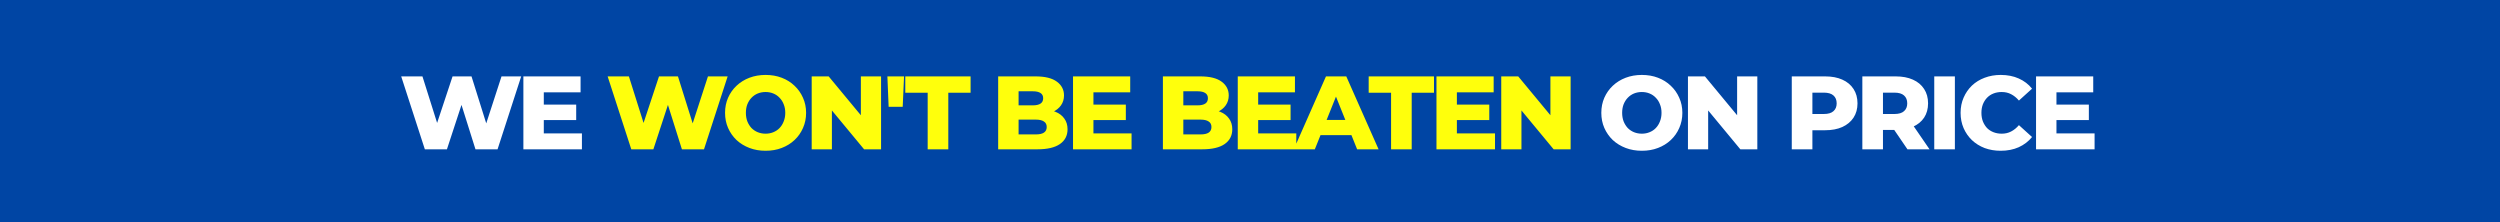 <?xml version="1.0" encoding="UTF-8"?> <svg xmlns="http://www.w3.org/2000/svg" width="1440" height="128" viewBox="0 0 1440 128" fill="none"><rect width="1440" height="128" fill="#0045A4"></rect><path d="M244.711 86L231.091 44H243.331L254.791 80.36H248.611L260.671 44H271.591L282.991 80.36H277.051L288.871 44H300.211L286.591 86H273.871L264.151 55.1H267.571L257.431 86H244.711ZM312.388 60.26H331.888V69.14H312.388V60.26ZM313.228 76.82H335.188V86H301.468V44H334.408V53.18H313.228V76.82ZM945.698 86.84C942.338 86.84 939.238 86.3 936.398 85.22C933.558 84.14 931.078 82.62 928.958 80.66C926.878 78.66 925.258 76.34 924.098 73.7C922.938 71.06 922.358 68.16 922.358 65C922.358 61.84 922.938 58.94 924.098 56.3C925.258 53.66 926.878 51.36 928.958 49.4C931.078 47.4 933.558 45.86 936.398 44.78C939.238 43.7 942.338 43.16 945.698 43.16C949.098 43.16 952.198 43.7 954.998 44.78C957.838 45.86 960.298 47.4 962.378 49.4C964.458 51.36 966.078 53.66 967.238 56.3C968.438 58.94 969.038 61.84 969.038 65C969.038 68.16 968.438 71.08 967.238 73.76C966.078 76.4 964.458 78.7 962.378 80.66C960.298 82.62 957.838 84.14 954.998 85.22C952.198 86.3 949.098 86.84 945.698 86.84ZM945.698 77C947.298 77 948.778 76.72 950.138 76.16C951.538 75.6 952.738 74.8 953.738 73.76C954.778 72.68 955.578 71.4 956.138 69.92C956.738 68.44 957.038 66.8 957.038 65C957.038 63.16 956.738 61.52 956.138 60.08C955.578 58.6 954.778 57.34 953.738 56.3C952.738 55.22 951.538 54.4 950.138 53.84C948.778 53.28 947.298 53 945.698 53C944.098 53 942.598 53.28 941.198 53.84C939.838 54.4 938.638 55.22 937.598 56.3C936.598 57.34 935.798 58.6 935.198 60.08C934.638 61.52 934.358 63.16 934.358 65C934.358 66.8 934.638 68.44 935.198 69.92C935.798 71.4 936.598 72.68 937.598 73.76C938.638 74.8 939.838 75.6 941.198 76.16C942.598 76.72 944.098 77 945.698 77ZM972.261 86V44H982.041L1005.2 71.96H1000.58V44H1012.22V86H1002.44L979.281 58.04H983.901V86H972.261ZM1032.06 86V44H1051.26C1055.1 44 1058.4 44.62 1061.16 45.86C1063.96 47.1 1066.12 48.9 1067.64 51.26C1069.16 53.58 1069.92 56.34 1069.92 59.54C1069.92 62.7 1069.16 65.44 1067.64 67.76C1066.12 70.08 1063.96 71.88 1061.16 73.16C1058.4 74.4 1055.1 75.02 1051.26 75.02H1038.66L1043.94 69.86V86H1032.06ZM1043.94 71.12L1038.66 65.66H1050.54C1053.02 65.66 1054.86 65.12 1056.06 64.04C1057.3 62.96 1057.92 61.46 1057.92 59.54C1057.92 57.58 1057.3 56.06 1056.06 54.98C1054.86 53.9 1053.02 53.36 1050.54 53.36H1038.66L1043.94 47.9V71.12ZM1072.71 86V44H1091.91C1095.75 44 1099.05 44.62 1101.81 45.86C1104.61 47.1 1106.77 48.9 1108.29 51.26C1109.81 53.58 1110.57 56.34 1110.57 59.54C1110.57 62.7 1109.81 65.44 1108.29 67.76C1106.77 70.04 1104.61 71.8 1101.81 73.04C1099.05 74.24 1095.75 74.84 1091.91 74.84H1079.31L1084.59 69.86V86H1072.71ZM1098.69 86L1088.25 70.7H1100.91L1111.41 86H1098.69ZM1084.59 71.12L1079.31 65.66H1091.19C1093.67 65.66 1095.51 65.12 1096.71 64.04C1097.95 62.96 1098.57 61.46 1098.57 59.54C1098.57 57.58 1097.95 56.06 1096.71 54.98C1095.51 53.9 1093.67 53.36 1091.19 53.36H1079.31L1084.59 47.9V71.12ZM1114.13 86V44H1126.01V86H1114.13ZM1152.4 86.84C1149.08 86.84 1146 86.32 1143.16 85.28C1140.36 84.2 1137.92 82.68 1135.84 80.72C1133.8 78.76 1132.2 76.46 1131.04 73.82C1129.88 71.14 1129.3 68.2 1129.3 65C1129.3 61.8 1129.88 58.88 1131.04 56.24C1132.2 53.56 1133.8 51.24 1135.84 49.28C1137.92 47.32 1140.36 45.82 1143.16 44.78C1146 43.7 1149.08 43.16 1152.4 43.16C1156.28 43.16 1159.74 43.84 1162.78 45.2C1165.86 46.56 1168.42 48.52 1170.46 51.08L1162.9 57.92C1161.54 56.32 1160.04 55.1 1158.4 54.26C1156.8 53.42 1155 53 1153 53C1151.28 53 1149.7 53.28 1148.26 53.84C1146.82 54.4 1145.58 55.22 1144.54 56.3C1143.54 57.34 1142.74 58.6 1142.14 60.08C1141.58 61.56 1141.3 63.2 1141.3 65C1141.3 66.8 1141.58 68.44 1142.14 69.92C1142.74 71.4 1143.54 72.68 1144.54 73.76C1145.58 74.8 1146.82 75.6 1148.26 76.16C1149.7 76.72 1151.28 77 1153 77C1155 77 1156.8 76.58 1158.4 75.74C1160.04 74.9 1161.54 73.68 1162.9 72.08L1170.46 78.92C1168.42 81.44 1165.86 83.4 1162.78 84.8C1159.74 86.16 1156.28 86.84 1152.4 86.84ZM1183.68 60.26H1203.18V69.14H1183.68V60.26ZM1184.52 76.82H1206.48V86H1172.76V44H1205.7V53.18H1184.52V76.82Z" fill="white"></path><path d="M363.621 86L350.001 44H362.241L373.701 80.36H367.521L379.581 44H390.501L401.901 80.36H395.961L407.781 44H419.121L405.501 86H392.781L383.061 55.1H386.481L376.341 86H363.621ZM440.972 86.84C437.612 86.84 434.512 86.3 431.672 85.22C428.832 84.14 426.352 82.62 424.232 80.66C422.152 78.66 420.532 76.34 419.372 73.7C418.212 71.06 417.632 68.16 417.632 65C417.632 61.84 418.212 58.94 419.372 56.3C420.532 53.66 422.152 51.36 424.232 49.4C426.352 47.4 428.832 45.86 431.672 44.78C434.512 43.7 437.612 43.16 440.972 43.16C444.372 43.16 447.472 43.7 450.272 44.78C453.112 45.86 455.572 47.4 457.652 49.4C459.732 51.36 461.352 53.66 462.512 56.3C463.712 58.94 464.312 61.84 464.312 65C464.312 68.16 463.712 71.08 462.512 73.76C461.352 76.4 459.732 78.7 457.652 80.66C455.572 82.62 453.112 84.14 450.272 85.22C447.472 86.3 444.372 86.84 440.972 86.84ZM440.972 77C442.572 77 444.052 76.72 445.412 76.16C446.812 75.6 448.012 74.8 449.012 73.76C450.052 72.68 450.852 71.4 451.412 69.92C452.012 68.44 452.312 66.8 452.312 65C452.312 63.16 452.012 61.52 451.412 60.08C450.852 58.6 450.052 57.34 449.012 56.3C448.012 55.22 446.812 54.4 445.412 53.84C444.052 53.28 442.572 53 440.972 53C439.372 53 437.872 53.28 436.472 53.84C435.112 54.4 433.912 55.22 432.872 56.3C431.872 57.34 431.072 58.6 430.472 60.08C429.912 61.52 429.632 63.16 429.632 65C429.632 66.8 429.912 68.44 430.472 69.92C431.072 71.4 431.872 72.68 432.872 73.76C433.912 74.8 435.112 75.6 436.472 76.16C437.872 76.72 439.372 77 440.972 77ZM467.534 86V44H477.314L500.474 71.96H495.854V44H507.494V86H497.714L474.554 58.04H479.174V86H467.534ZM511.854 61.52L511.134 44H520.734L519.954 61.52H511.854ZM534.341 86V53.42H521.441V44H559.061V53.42H546.221V86H534.341ZM574.948 86V44H596.428C601.948 44 606.068 45.02 608.788 47.06C611.508 49.06 612.868 51.7 612.868 54.98C612.868 57.14 612.288 59.04 611.128 60.68C610.008 62.28 608.408 63.56 606.328 64.52C604.288 65.44 601.848 65.9 599.008 65.9L600.208 63.02C603.168 63.02 605.748 63.48 607.948 64.4C610.148 65.28 611.848 66.58 613.048 68.3C614.288 69.98 614.908 72.04 614.908 74.48C614.908 78.12 613.428 80.96 610.468 83C607.548 85 603.268 86 597.628 86H574.948ZM586.708 77.42H596.668C598.708 77.42 600.248 77.08 601.288 76.4C602.368 75.68 602.908 74.6 602.908 73.16C602.908 71.72 602.368 70.66 601.288 69.98C600.248 69.26 598.708 68.9 596.668 68.9H585.868V60.68H594.868C596.868 60.68 598.368 60.34 599.368 59.66C600.368 58.98 600.868 57.96 600.868 56.6C600.868 55.24 600.368 54.24 599.368 53.6C598.368 52.92 596.868 52.58 594.868 52.58H586.708V77.42ZM628.981 60.26H648.481V69.14H628.981V60.26ZM629.821 76.82H651.781V86H618.061V44H651.001V53.18H629.821V76.82ZM669.835 86V44H691.315C696.835 44 700.955 45.02 703.675 47.06C706.395 49.06 707.755 51.7 707.755 54.98C707.755 57.14 707.175 59.04 706.015 60.68C704.895 62.28 703.295 63.56 701.215 64.52C699.175 65.44 696.735 65.9 693.895 65.9L695.095 63.02C698.055 63.02 700.635 63.48 702.835 64.4C705.035 65.28 706.735 66.58 707.935 68.3C709.175 69.98 709.795 72.04 709.795 74.48C709.795 78.12 708.315 80.96 705.355 83C702.435 85 698.155 86 692.515 86H669.835ZM681.595 77.42H691.555C693.595 77.42 695.135 77.08 696.175 76.4C697.255 75.68 697.795 74.6 697.795 73.16C697.795 71.72 697.255 70.66 696.175 69.98C695.135 69.26 693.595 68.9 691.555 68.9H680.755V60.68H689.755C691.755 60.68 693.255 60.34 694.255 59.66C695.255 58.98 695.755 57.96 695.755 56.6C695.755 55.24 695.255 54.24 694.255 53.6C693.255 52.92 691.755 52.58 689.755 52.58H681.595V77.42ZM723.868 60.26H743.368V69.14H723.868V60.26ZM724.708 76.82H746.668V86H712.948V44H745.888V53.18H724.708V76.82ZM745.221 86L763.761 44H775.461L794.061 86H781.701L767.181 49.82H771.861L757.341 86H745.221ZM755.361 77.84L758.421 69.08H778.941L782.001 77.84H755.361ZM801.259 86V53.42H788.359V44H825.979V53.42H813.139V86H801.259ZM838.325 60.26H857.825V69.14H838.325V60.26ZM839.165 76.82H861.125V86H827.405V44H860.345V53.18H839.165V76.82ZM864.718 86V44H874.498L897.658 71.96H893.038V44H904.678V86H894.898L871.738 58.04H876.358V86H864.718Z" fill="#FFFF0C"></path></svg> 